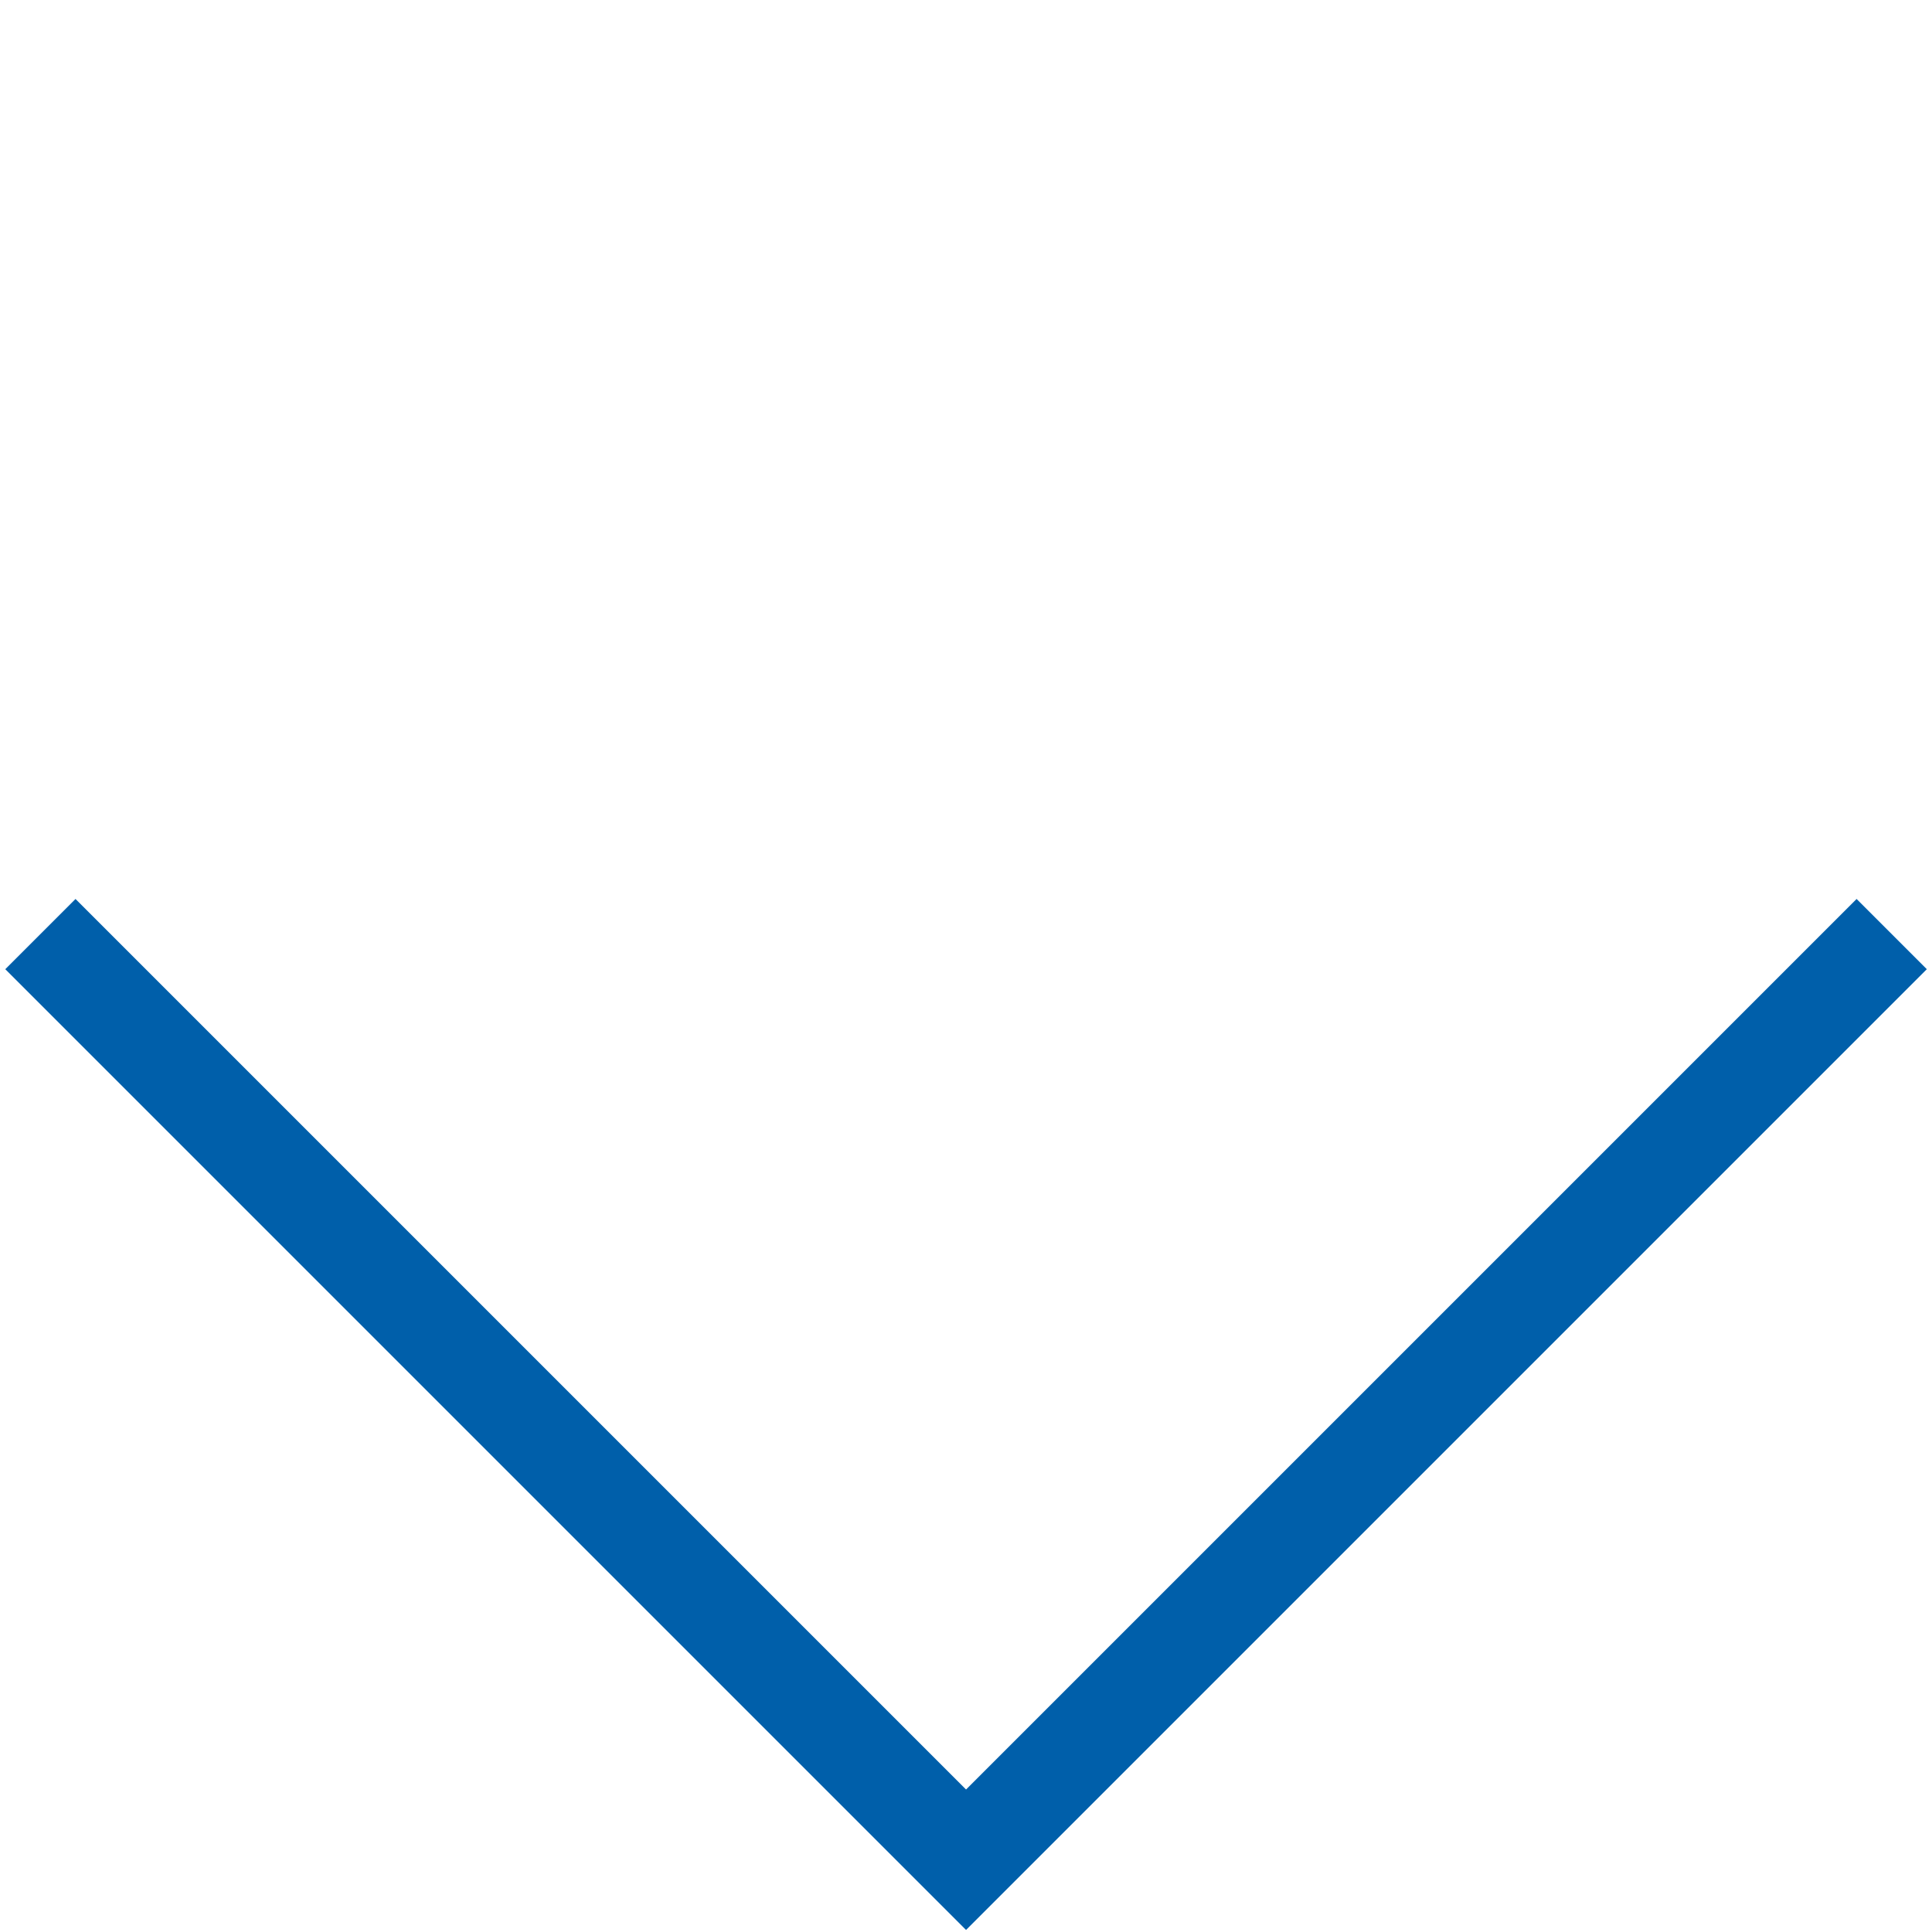 <svg width="214" height="214" viewBox="0 0 214 214" fill="none" xmlns="http://www.w3.org/2000/svg">
<path d="M4.475 103.465L107.005 205.996L209.536 103.465" stroke="#005FAA" stroke-width="11"/>
</svg>
